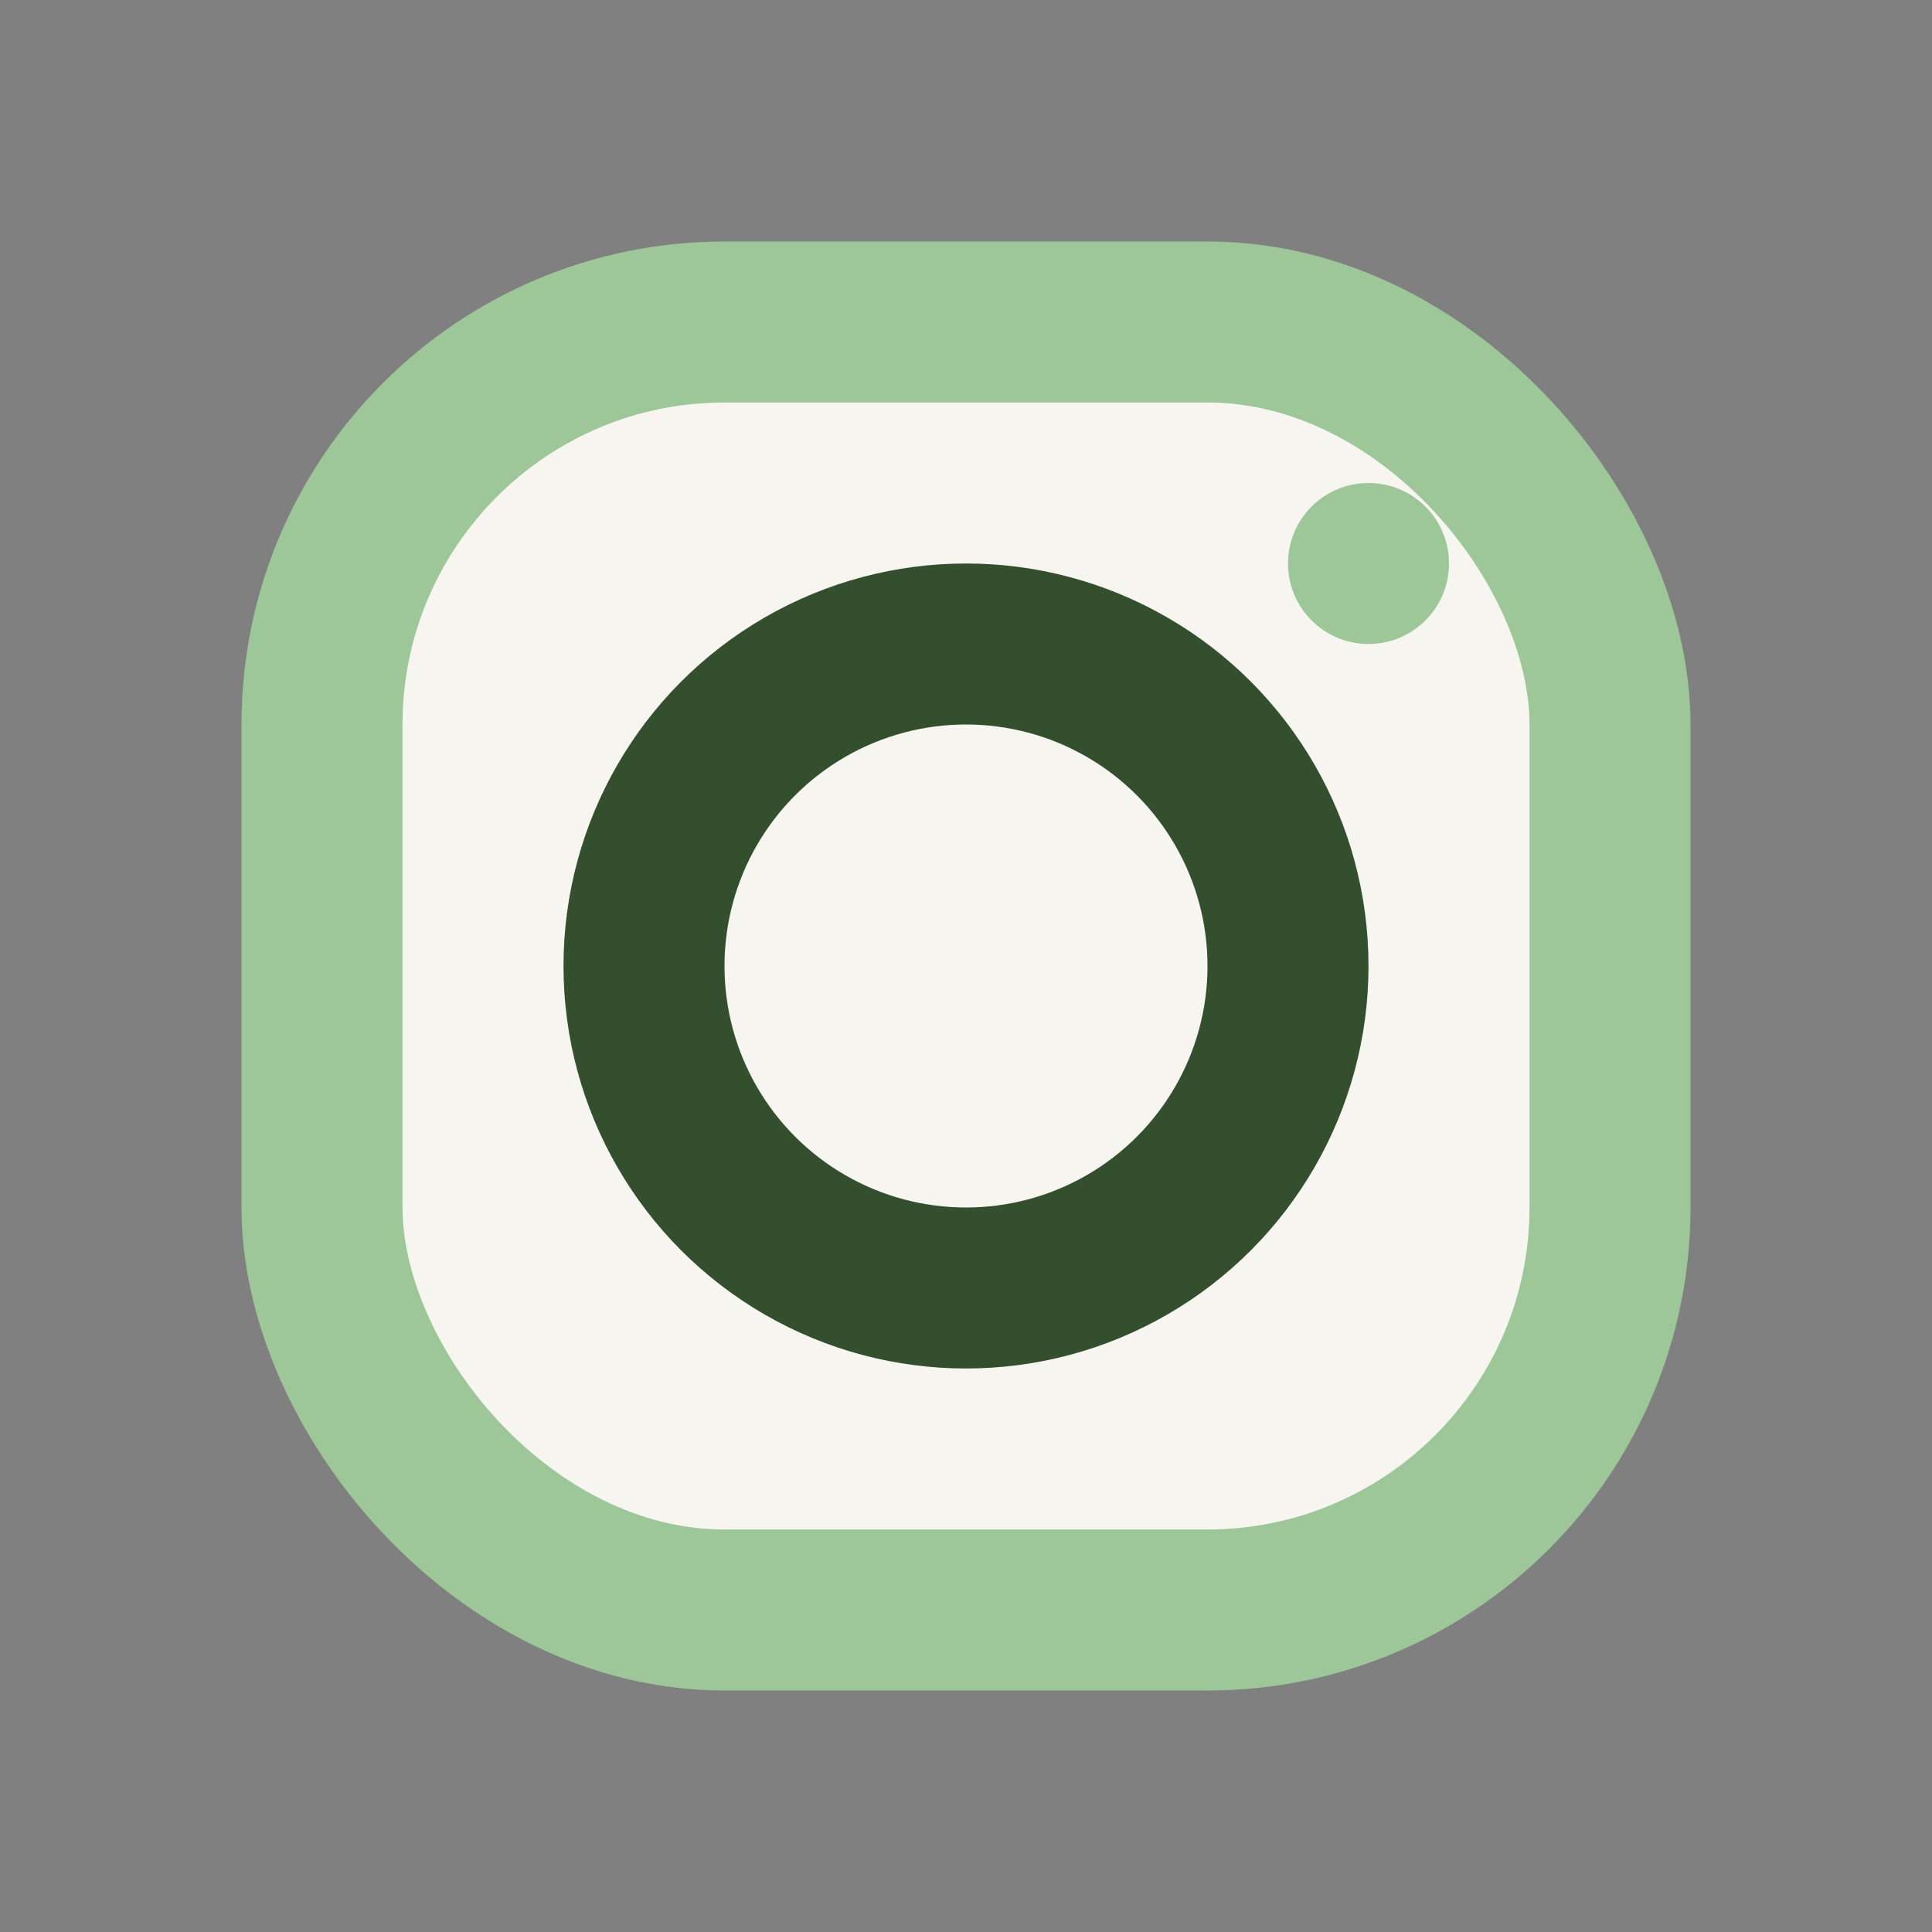 <?xml version="1.0" encoding="UTF-8"?>
<svg xmlns="http://www.w3.org/2000/svg" viewBox="0 0 24 24" width="32" height="32"><rect x="0" y="0" width="24" height="24" fill="#808080" stroke="none"/><rect x="4" y="4" width="16" height="16" rx="5" fill="#F6F5F0" stroke="#9EC799" stroke-width="2"/><circle cx="12" cy="12" r="4" fill="none" stroke="#344F2D" stroke-width="2"/><circle cx="17" cy="7" r="1" fill="#9EC799"/></svg>
